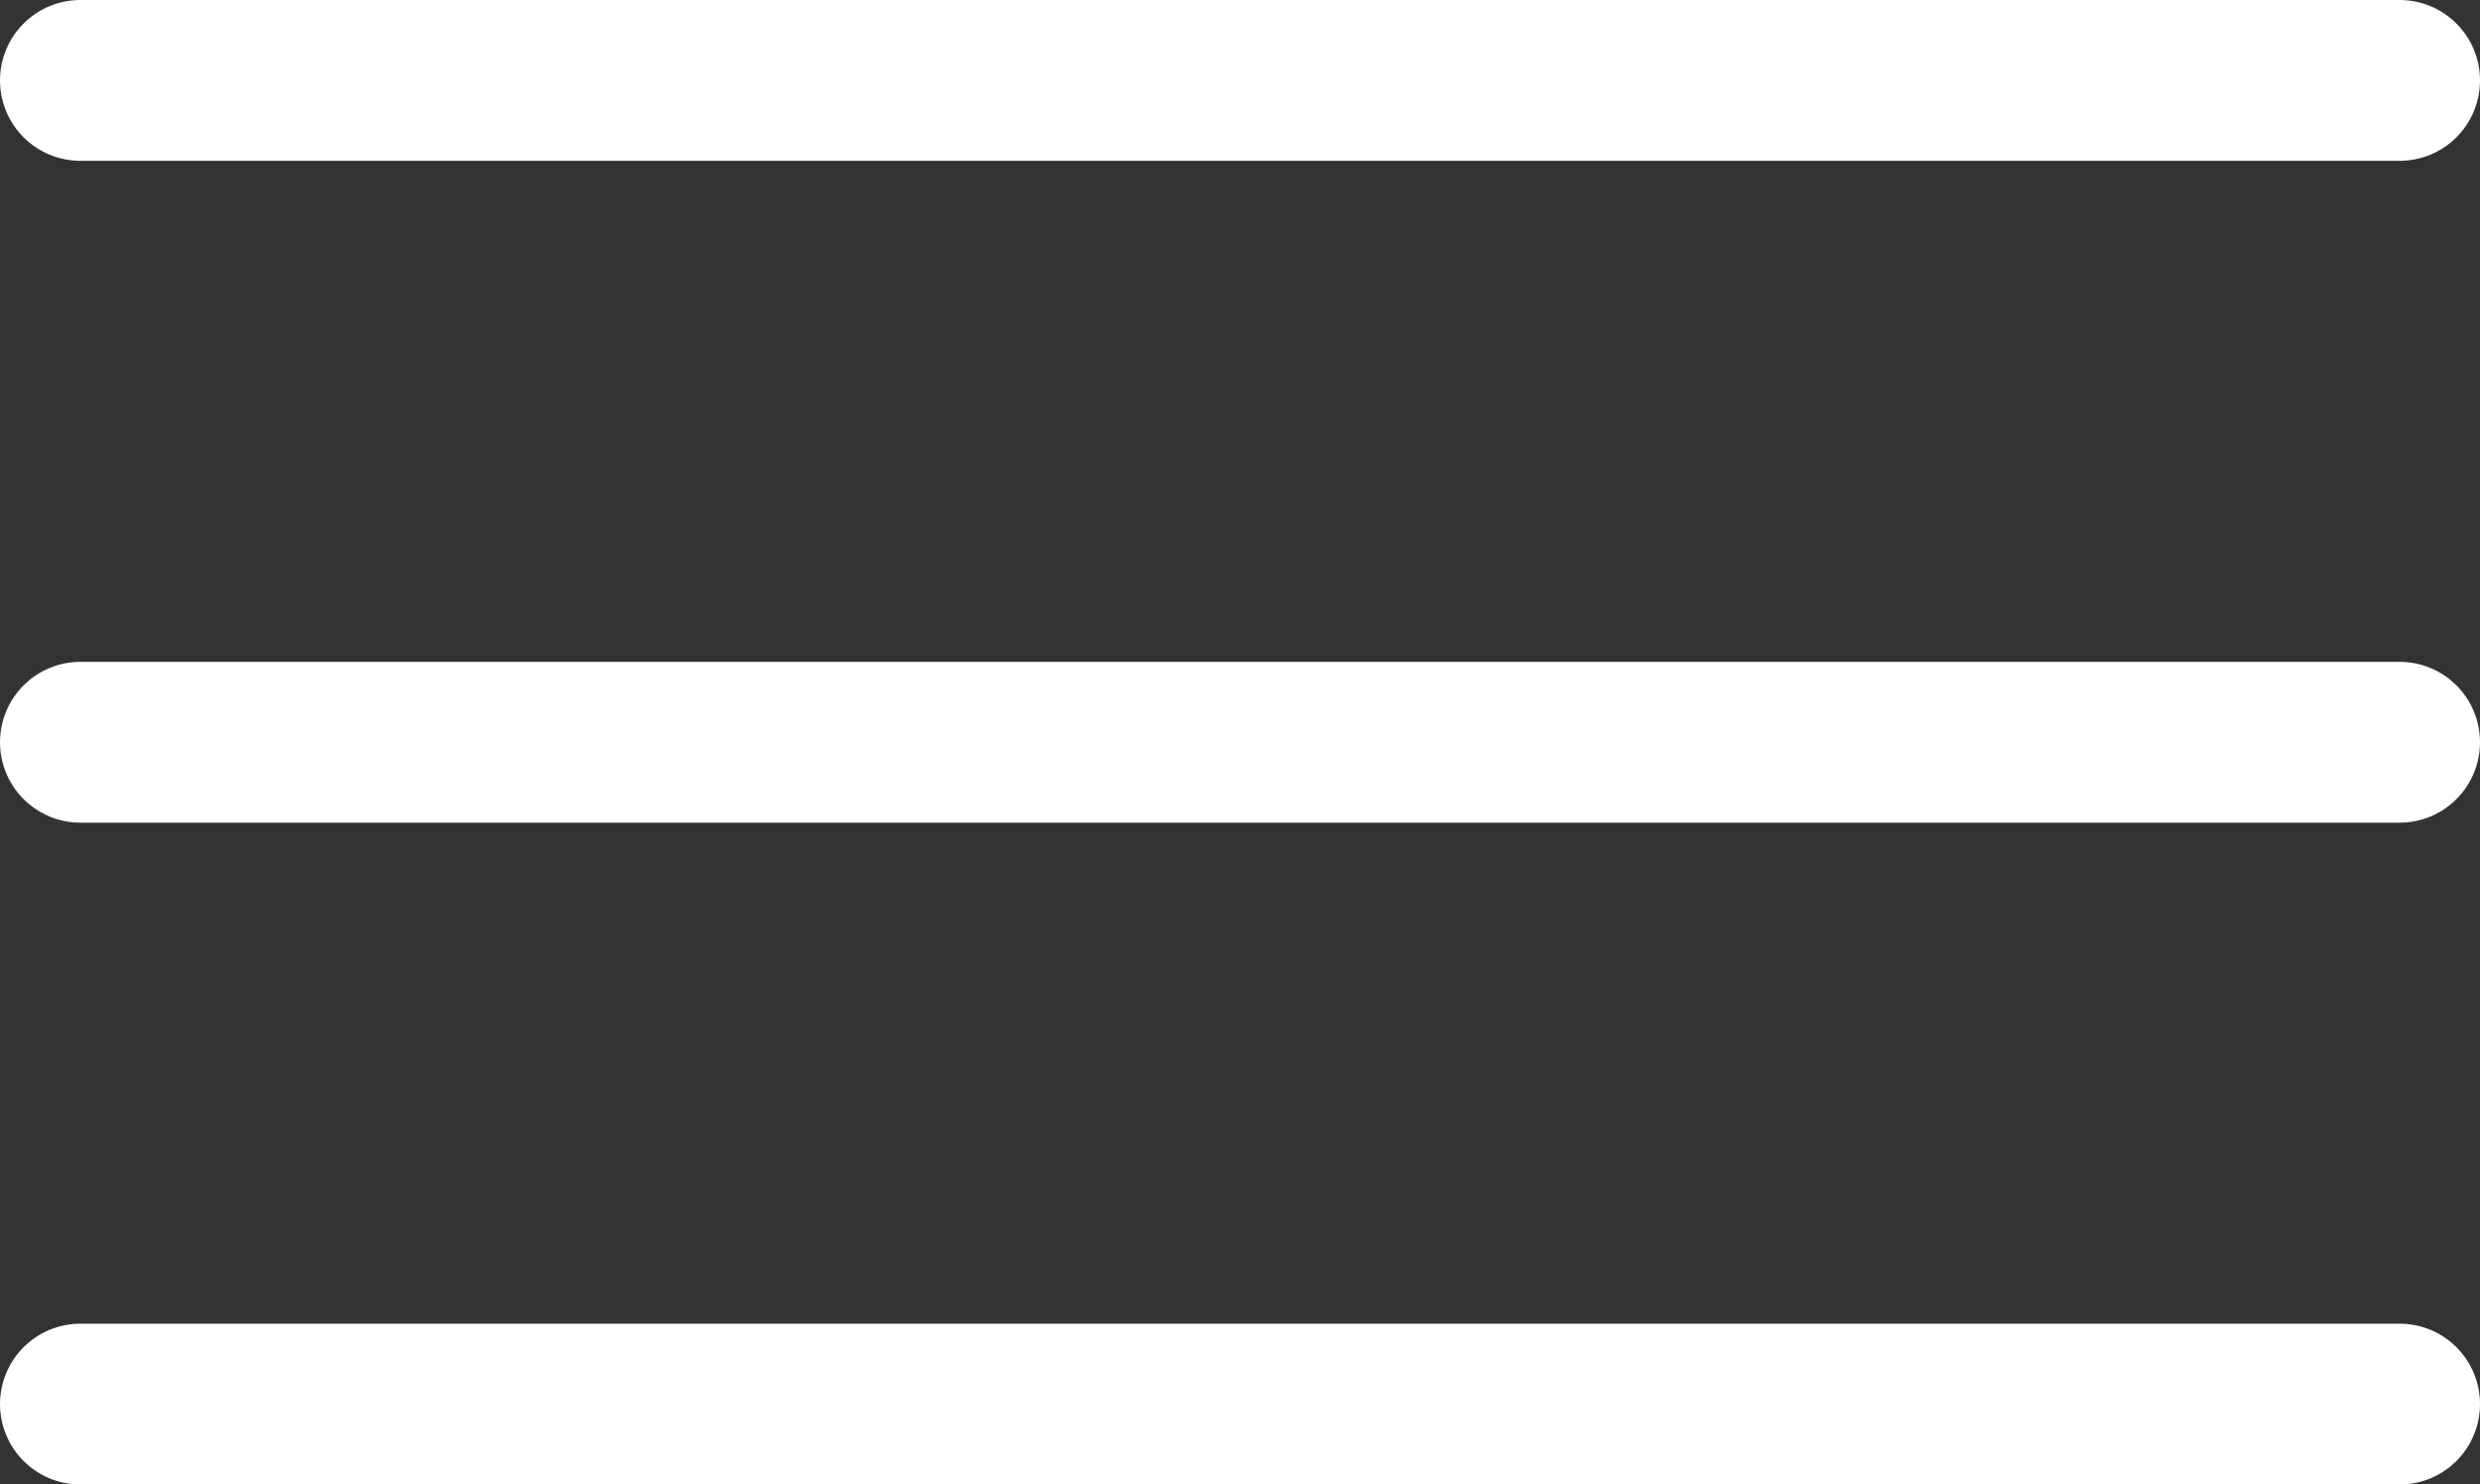 <svg xmlns="http://www.w3.org/2000/svg" width="30.842" height="18.462" viewBox="0 0 30.842 18.462">
  <rect x="0" y="0" width="30.842" height="18.462" fill="#333333" stroke="none"/>
  <g id="Menü" transform="translate(1 1)">
    <line id="Linie_60" data-name="Linie 60" x2="28.842" transform="translate(0 8.231)" fill="none" stroke="#fff" stroke-linecap="round" stroke-width="2"/>
    <line id="Linie_61" data-name="Linie 61" x2="28.842" transform="translate(0 16.462)" fill="none" stroke="#fff" stroke-linecap="round" stroke-width="2"/>
    <line id="Linie_59" data-name="Linie 59" x2="28.842" fill="none" stroke="#fff" stroke-linecap="round" stroke-width="2"/>
  </g>
</svg>